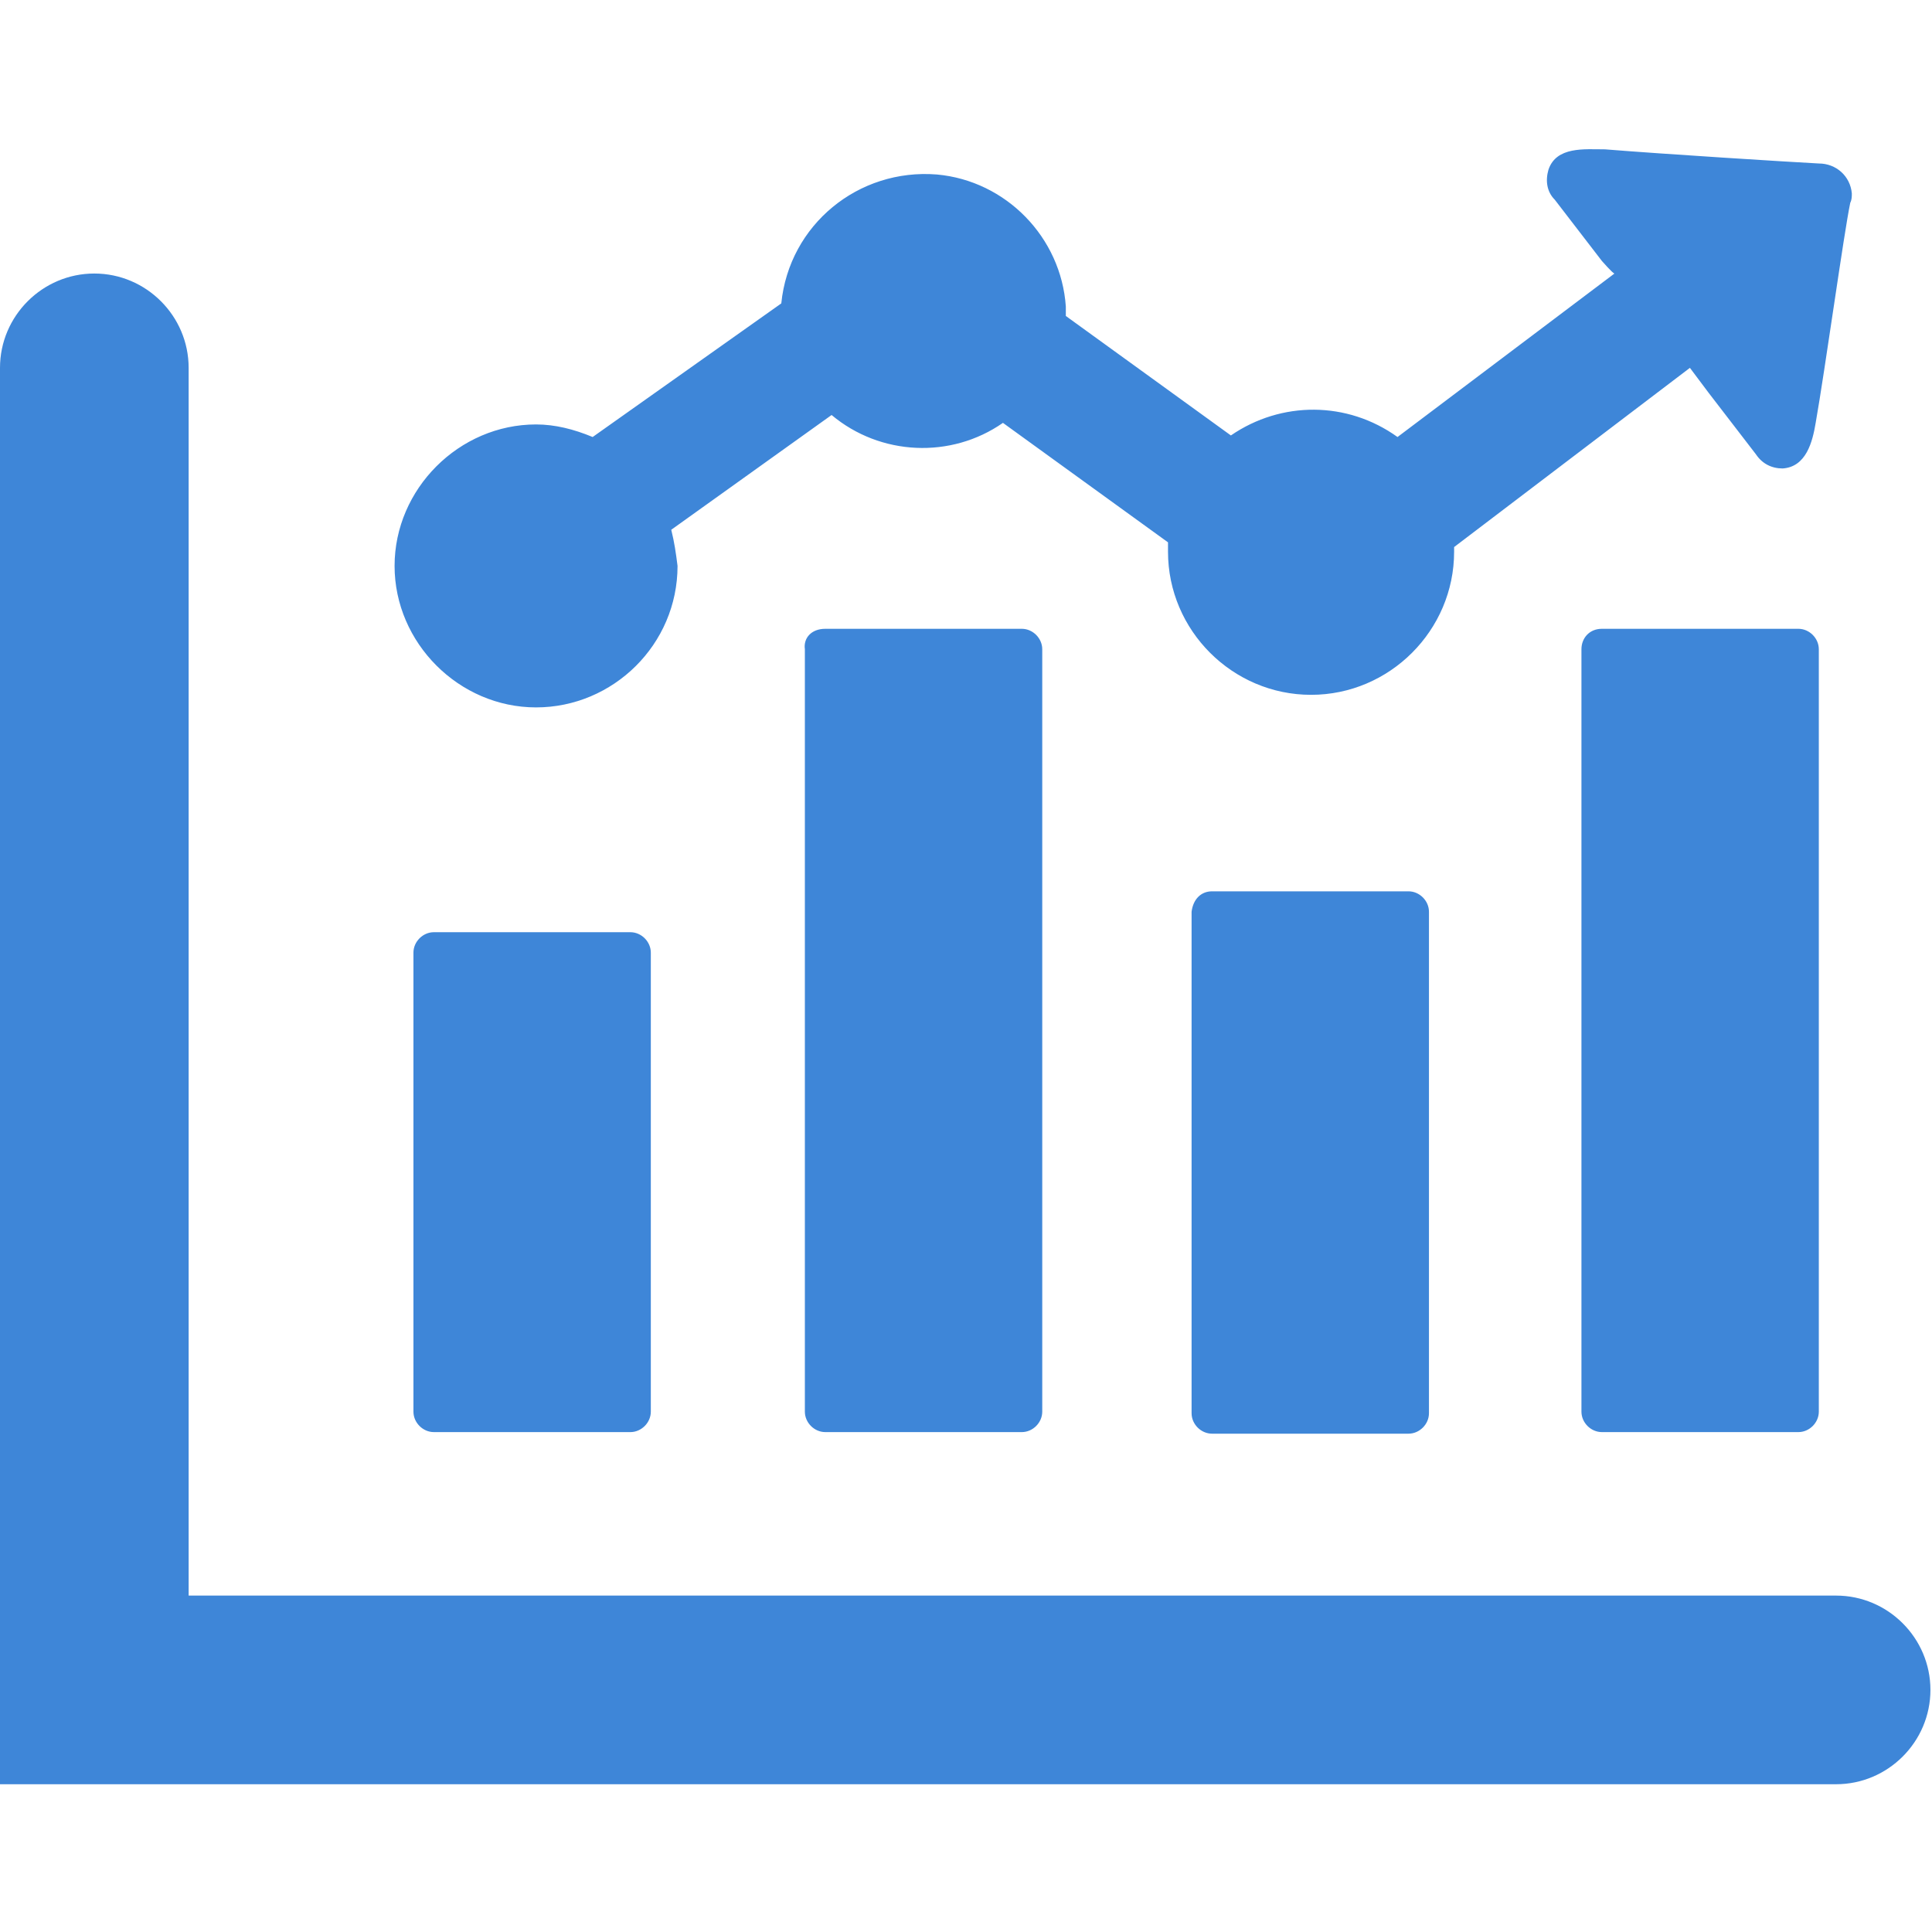 <?xml version="1.0" encoding="UTF-8"?>
<!-- Generator: Adobe Illustrator 28.1.0, SVG Export Plug-In . SVG Version: 6.00 Build 0)  -->
<svg xmlns="http://www.w3.org/2000/svg" xmlns:xlink="http://www.w3.org/1999/xlink" version="1.1" id="Layer_1" x="0px" y="0px" viewBox="0 0 122.9 122.9" style="enable-background:new 0 0 122.9 122.9;" xml:space="preserve">
<style type="text/css">
	.st0{fill-rule:evenodd;clip-rule:evenodd;fill:#3E86D8;}
	.st1{fill:none;}
</style>
<path class="st0" d="M0,23.4c0-3.3,2.7-6,6-6s6,2.7,6,6v78.1h104.8c3.3,0,6,2.7,6,6s-2.7,6-6,6H0V23.4z M101.9,16.6l-3-3.9  c-0.5-0.5-0.6-1.2-0.4-1.9c0.5-1.5,2.3-1.3,3.6-1.3c3.7,0.3,11.7,0.8,13.6,0.9c1.1,0,2,0.8,2.1,1.9c0,0.2,0,0.4-0.1,0.6  c-0.4,1.9-1.6,10.6-2.2,14c-0.2,1.2-0.6,2.8-2.1,2.9c-0.7,0-1.3-0.3-1.7-0.9l-3-3.9l-1.2-1.6l-15,11.4v0.3c0,5-4.1,9.1-9.1,9.1  s-9.1-4.1-9.1-9.1c0-0.2,0-0.4,0-0.6l-10.5-7.6c-3.3,2.3-7.8,2.1-10.9-0.5l-10.2,7.3c0.2,0.8,0.3,1.5,0.4,2.3c0,5-4.1,9-9,9  s-9-4.1-9-9s4.1-9,9-9c1.2,0,2.4,0.3,3.6,0.8l12-8.5c0.5-5,4.9-8.6,9.9-8.2c4.4,0.4,7.9,4,8.2,8.4c0,0.2,0,0.4,0,0.6l10.5,7.6  c3.2-2.2,7.4-2.2,10.6,0.1l13.8-10.4C102.6,17.4,101.9,16.6,101.9,16.6z M101.9,40h12.5c0.7,0,1.3,0.6,1.3,1.3v48.5  c0,0.7-0.6,1.3-1.3,1.3h-12.5c-0.7,0-1.3-0.6-1.3-1.3V41.3C100.6,40.6,101.1,40,101.9,40z M77.1,56.7h12.5c0.7,0,1.3,0.6,1.3,1.3  v31.9c0,0.7-0.6,1.3-1.3,1.3H77.1c-0.7,0-1.3-0.6-1.3-1.3V58C75.9,57.2,76.4,56.7,77.1,56.7z M52.5,40h12.5c0.7,0,1.3,0.6,1.3,1.3  l0,0v48.5c0,0.7-0.6,1.3-1.3,1.3H52.5c-0.7,0-1.3-0.6-1.3-1.3V41.3C51.1,40.6,51.6,40,52.5,40z M27.6,59.3h12.5  c0.7,0,1.3,0.6,1.3,1.3l0,0v29.2c0,0.7-0.6,1.3-1.3,1.3H27.6c-0.7,0-1.3-0.6-1.3-1.3V60.6C26.3,59.9,26.9,59.3,27.6,59.3L27.6,59.3z  "></path>
<rect class="st1" width="122.9" height="122.9"></rect>
</svg>

